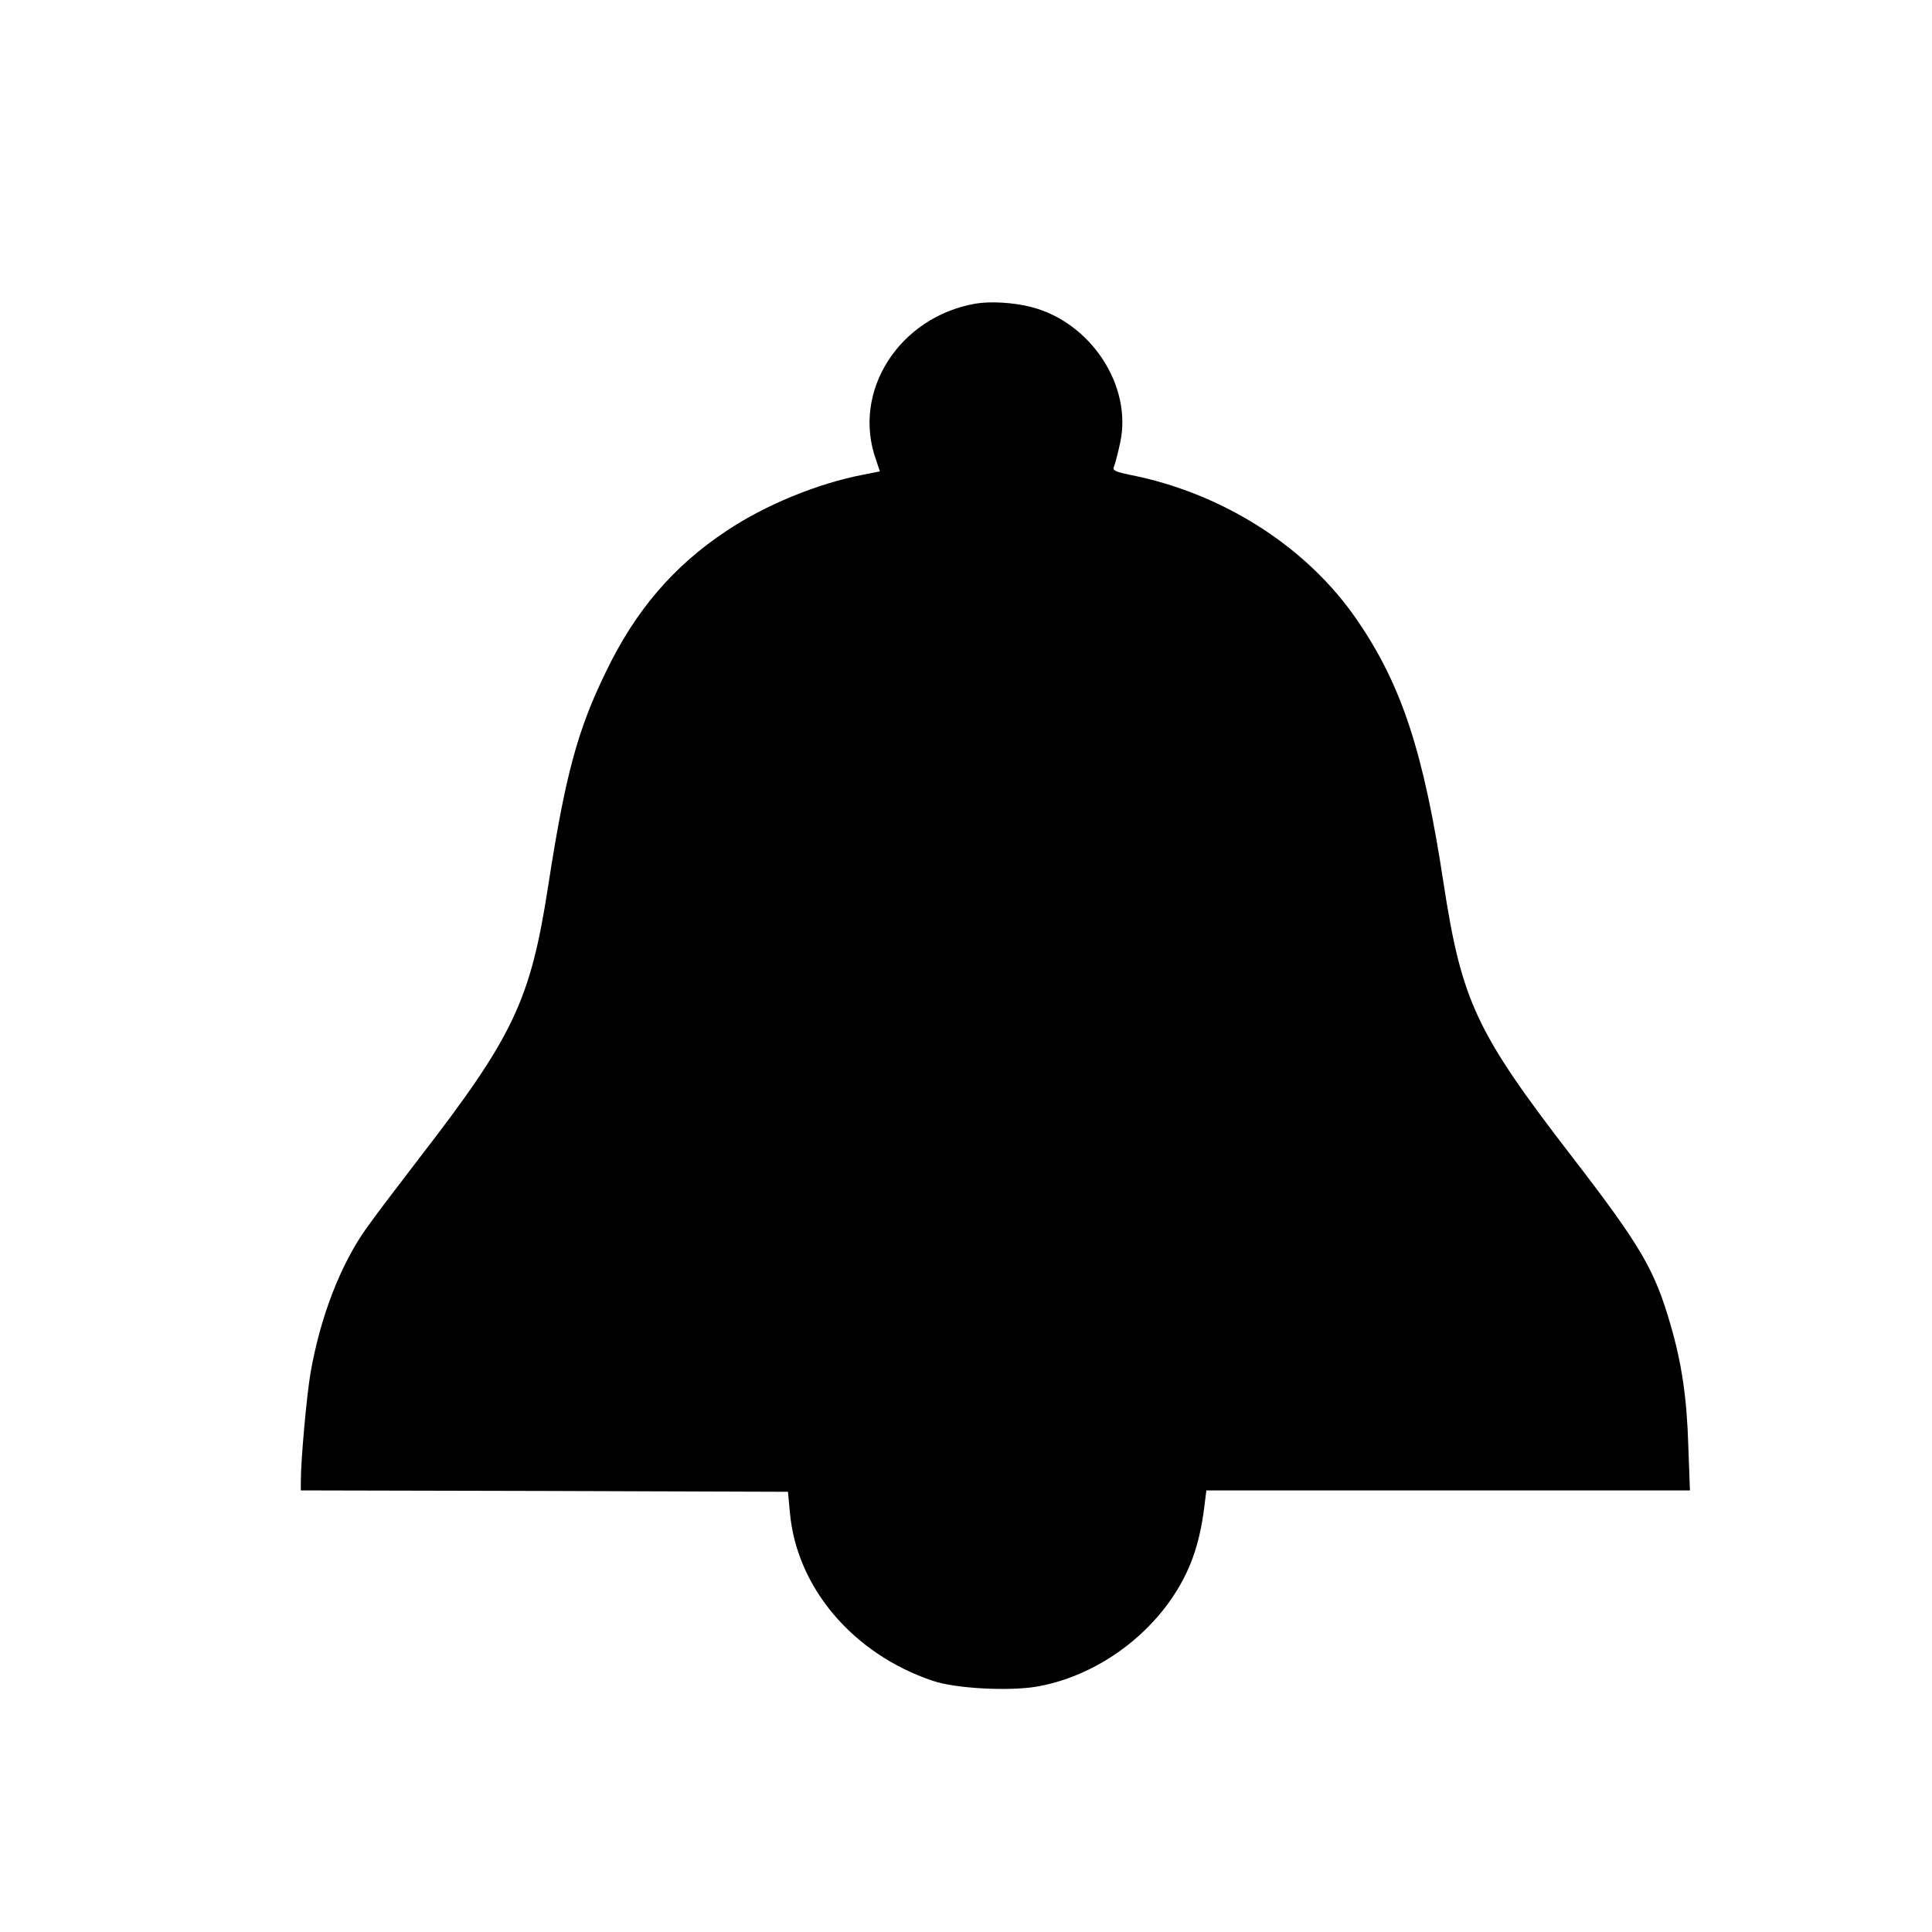 <?xml version="1.0" standalone="no"?>
<!DOCTYPE svg PUBLIC "-//W3C//DTD SVG 20010904//EN"
 "http://www.w3.org/TR/2001/REC-SVG-20010904/DTD/svg10.dtd">
<svg version="1.0" xmlns="http://www.w3.org/2000/svg"
 width="700pt" height="700pt" viewBox="0 0 700 700"
 preserveAspectRatio="xMidYMid meet">
<g transform="translate(0,700) scale(0.1,-0.1)"
fill="#000000" stroke="none">
<path d="M3535 5900 c-277 -48 -450 -318 -361 -566 l14 -42 -61 -12 c-166 -32
-355 -110 -494 -203 -192 -127 -331 -289 -438 -512 -103 -211 -147 -375 -209
-776 -64 -414 -126 -544 -466 -984 -80 -104 -168 -220 -193 -256 -95 -134
-167 -323 -202 -524 -14 -82 -35 -314 -35 -392 l0 -33 883 -2 882 -3 7 -75
c24 -272 229 -513 518 -610 82 -28 275 -38 376 -21 242 42 468 223 558 447 24
60 41 129 51 217 l6 47 876 0 876 0 -6 163 c-5 172 -24 299 -64 436 -58 201
-107 285 -358 611 -347 450 -399 562 -465 992 -72 473 -151 715 -312 950 -181
266 -488 462 -826 528 -52 11 -62 16 -56 29 4 9 14 47 22 84 47 207 -105 440
-323 495 -63 16 -146 21 -200 12z"/>
</g>
</svg>
